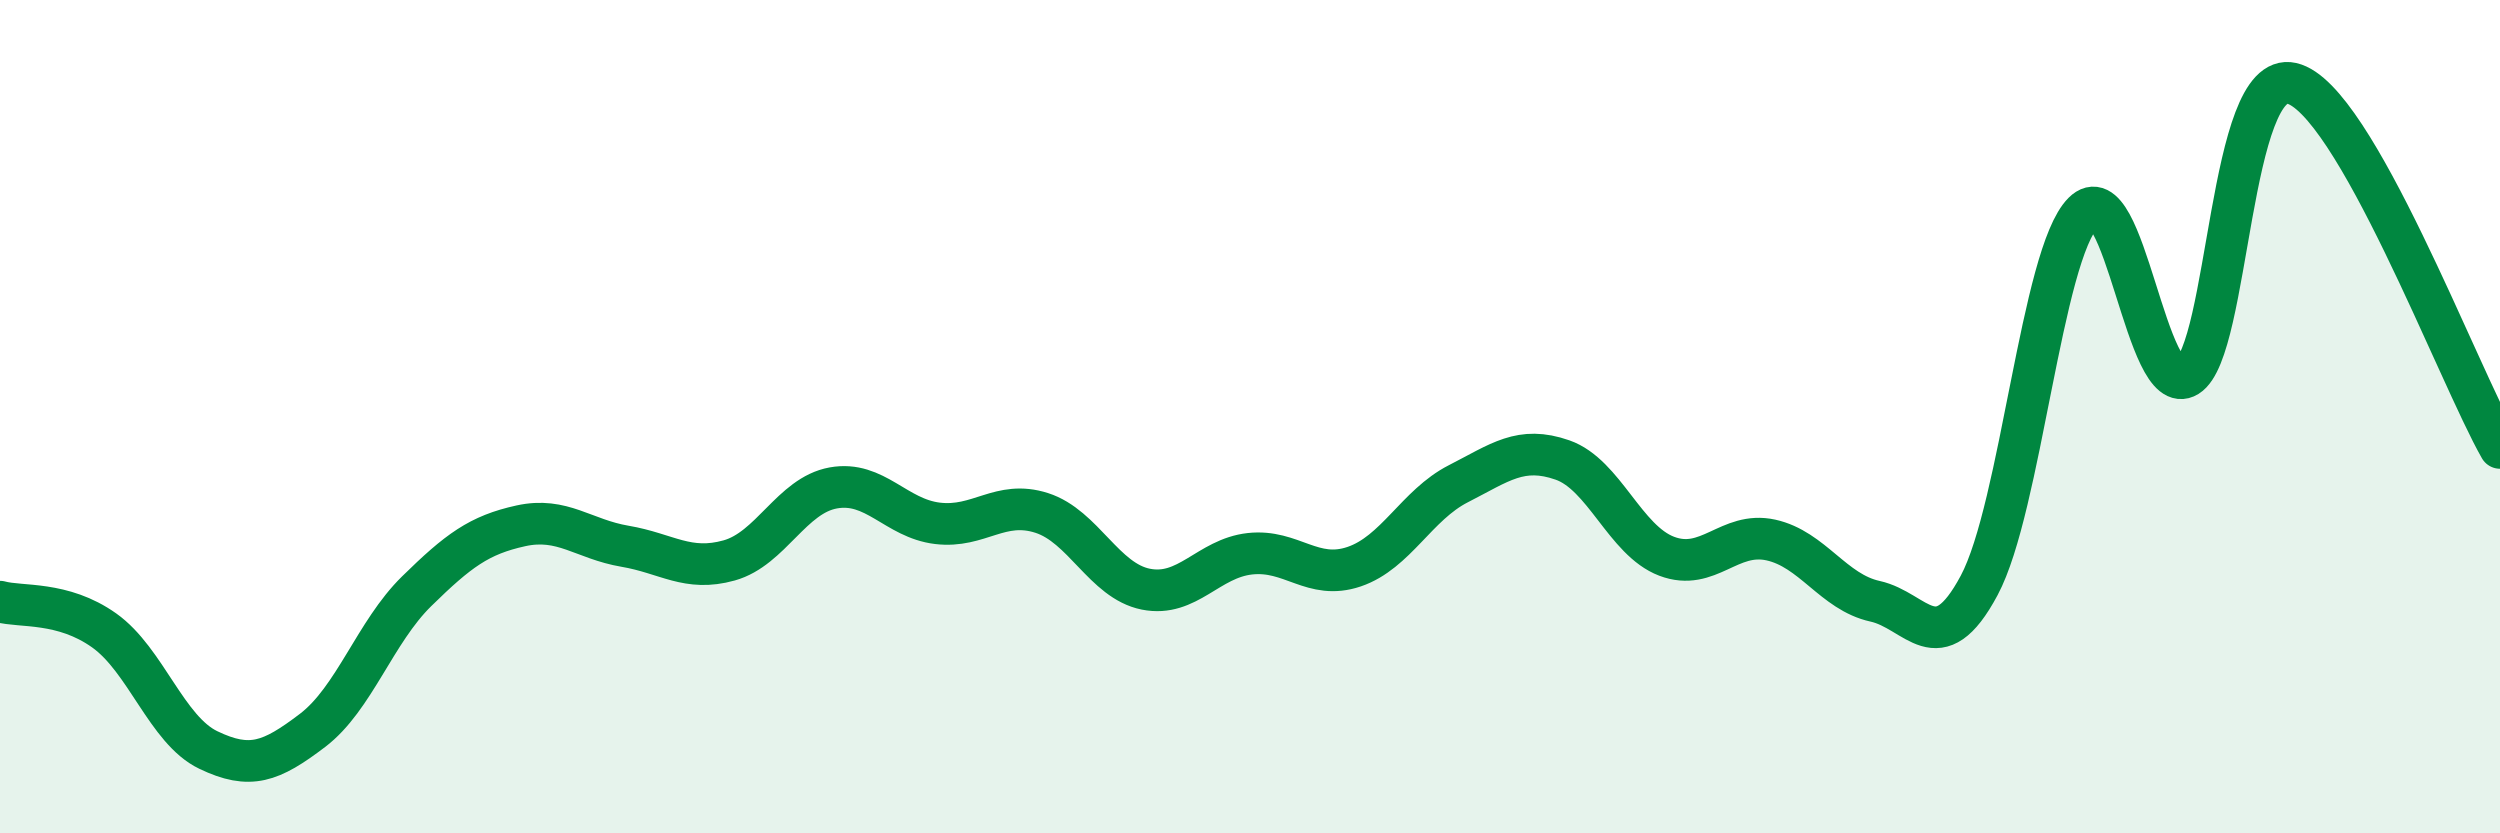 
    <svg width="60" height="20" viewBox="0 0 60 20" xmlns="http://www.w3.org/2000/svg">
      <path
        d="M 0,14.44 C 0.5,14.58 1.5,14.42 2.5,15.13 C 3.5,15.84 4,17.52 5,18 C 6,18.48 6.5,18.29 7.5,17.53 C 8.5,16.77 9,15.17 10,14.19 C 11,13.21 11.5,12.84 12.5,12.62 C 13.5,12.4 14,12.94 15,13.11 C 16,13.28 16.5,13.73 17.5,13.45 C 18.5,13.17 19,11.89 20,11.71 C 21,11.53 21.5,12.44 22.5,12.56 C 23.5,12.68 24,11.99 25,12.31 C 26,12.63 26.5,13.94 27.5,14.14 C 28.5,14.34 29,13.4 30,13.29 C 31,13.18 31.5,13.94 32.5,13.6 C 33.5,13.26 34,12.12 35,11.61 C 36,11.1 36.5,10.69 37.5,11.04 C 38.5,11.39 39,12.97 40,13.35 C 41,13.73 41.5,12.74 42.5,12.96 C 43.5,13.18 44,14.21 45,14.43 C 46,14.65 46.5,15.92 47.5,14.05 C 48.5,12.18 49,6.1 50,5.1 C 51,4.1 51.5,9.65 52.5,9.03 C 53.5,8.41 53.5,1.66 55,2 C 56.5,2.34 59,9 60,10.75L60 20L0 20Z"
        fill="#008740"
        opacity="0.1"
        stroke-linecap="round"
        stroke-linejoin="round"
      />
      <path
        d="M 0,14.44 C 0.5,14.58 1.5,14.42 2.5,15.13 C 3.5,15.84 4,17.52 5,18 C 6,18.48 6.5,18.29 7.5,17.53 C 8.5,16.77 9,15.17 10,14.19 C 11,13.21 11.5,12.84 12.5,12.62 C 13.5,12.4 14,12.94 15,13.11 C 16,13.28 16.5,13.73 17.5,13.45 C 18.5,13.17 19,11.89 20,11.71 C 21,11.53 21.5,12.44 22.5,12.56 C 23.5,12.68 24,11.99 25,12.31 C 26,12.63 26.5,13.94 27.5,14.14 C 28.5,14.34 29,13.4 30,13.29 C 31,13.18 31.5,13.94 32.5,13.6 C 33.5,13.26 34,12.12 35,11.61 C 36,11.1 36.5,10.69 37.5,11.04 C 38.5,11.39 39,12.97 40,13.35 C 41,13.73 41.5,12.74 42.5,12.96 C 43.5,13.18 44,14.21 45,14.43 C 46,14.65 46.5,15.92 47.5,14.05 C 48.5,12.18 49,6.1 50,5.1 C 51,4.1 51.5,9.65 52.5,9.03 C 53.5,8.41 53.5,1.66 55,2 C 56.5,2.34 59,9 60,10.75"
        stroke="#008740"
        stroke-width="1"
        fill="none"
        stroke-linecap="round"
        stroke-linejoin="round"
      />
    </svg>
  